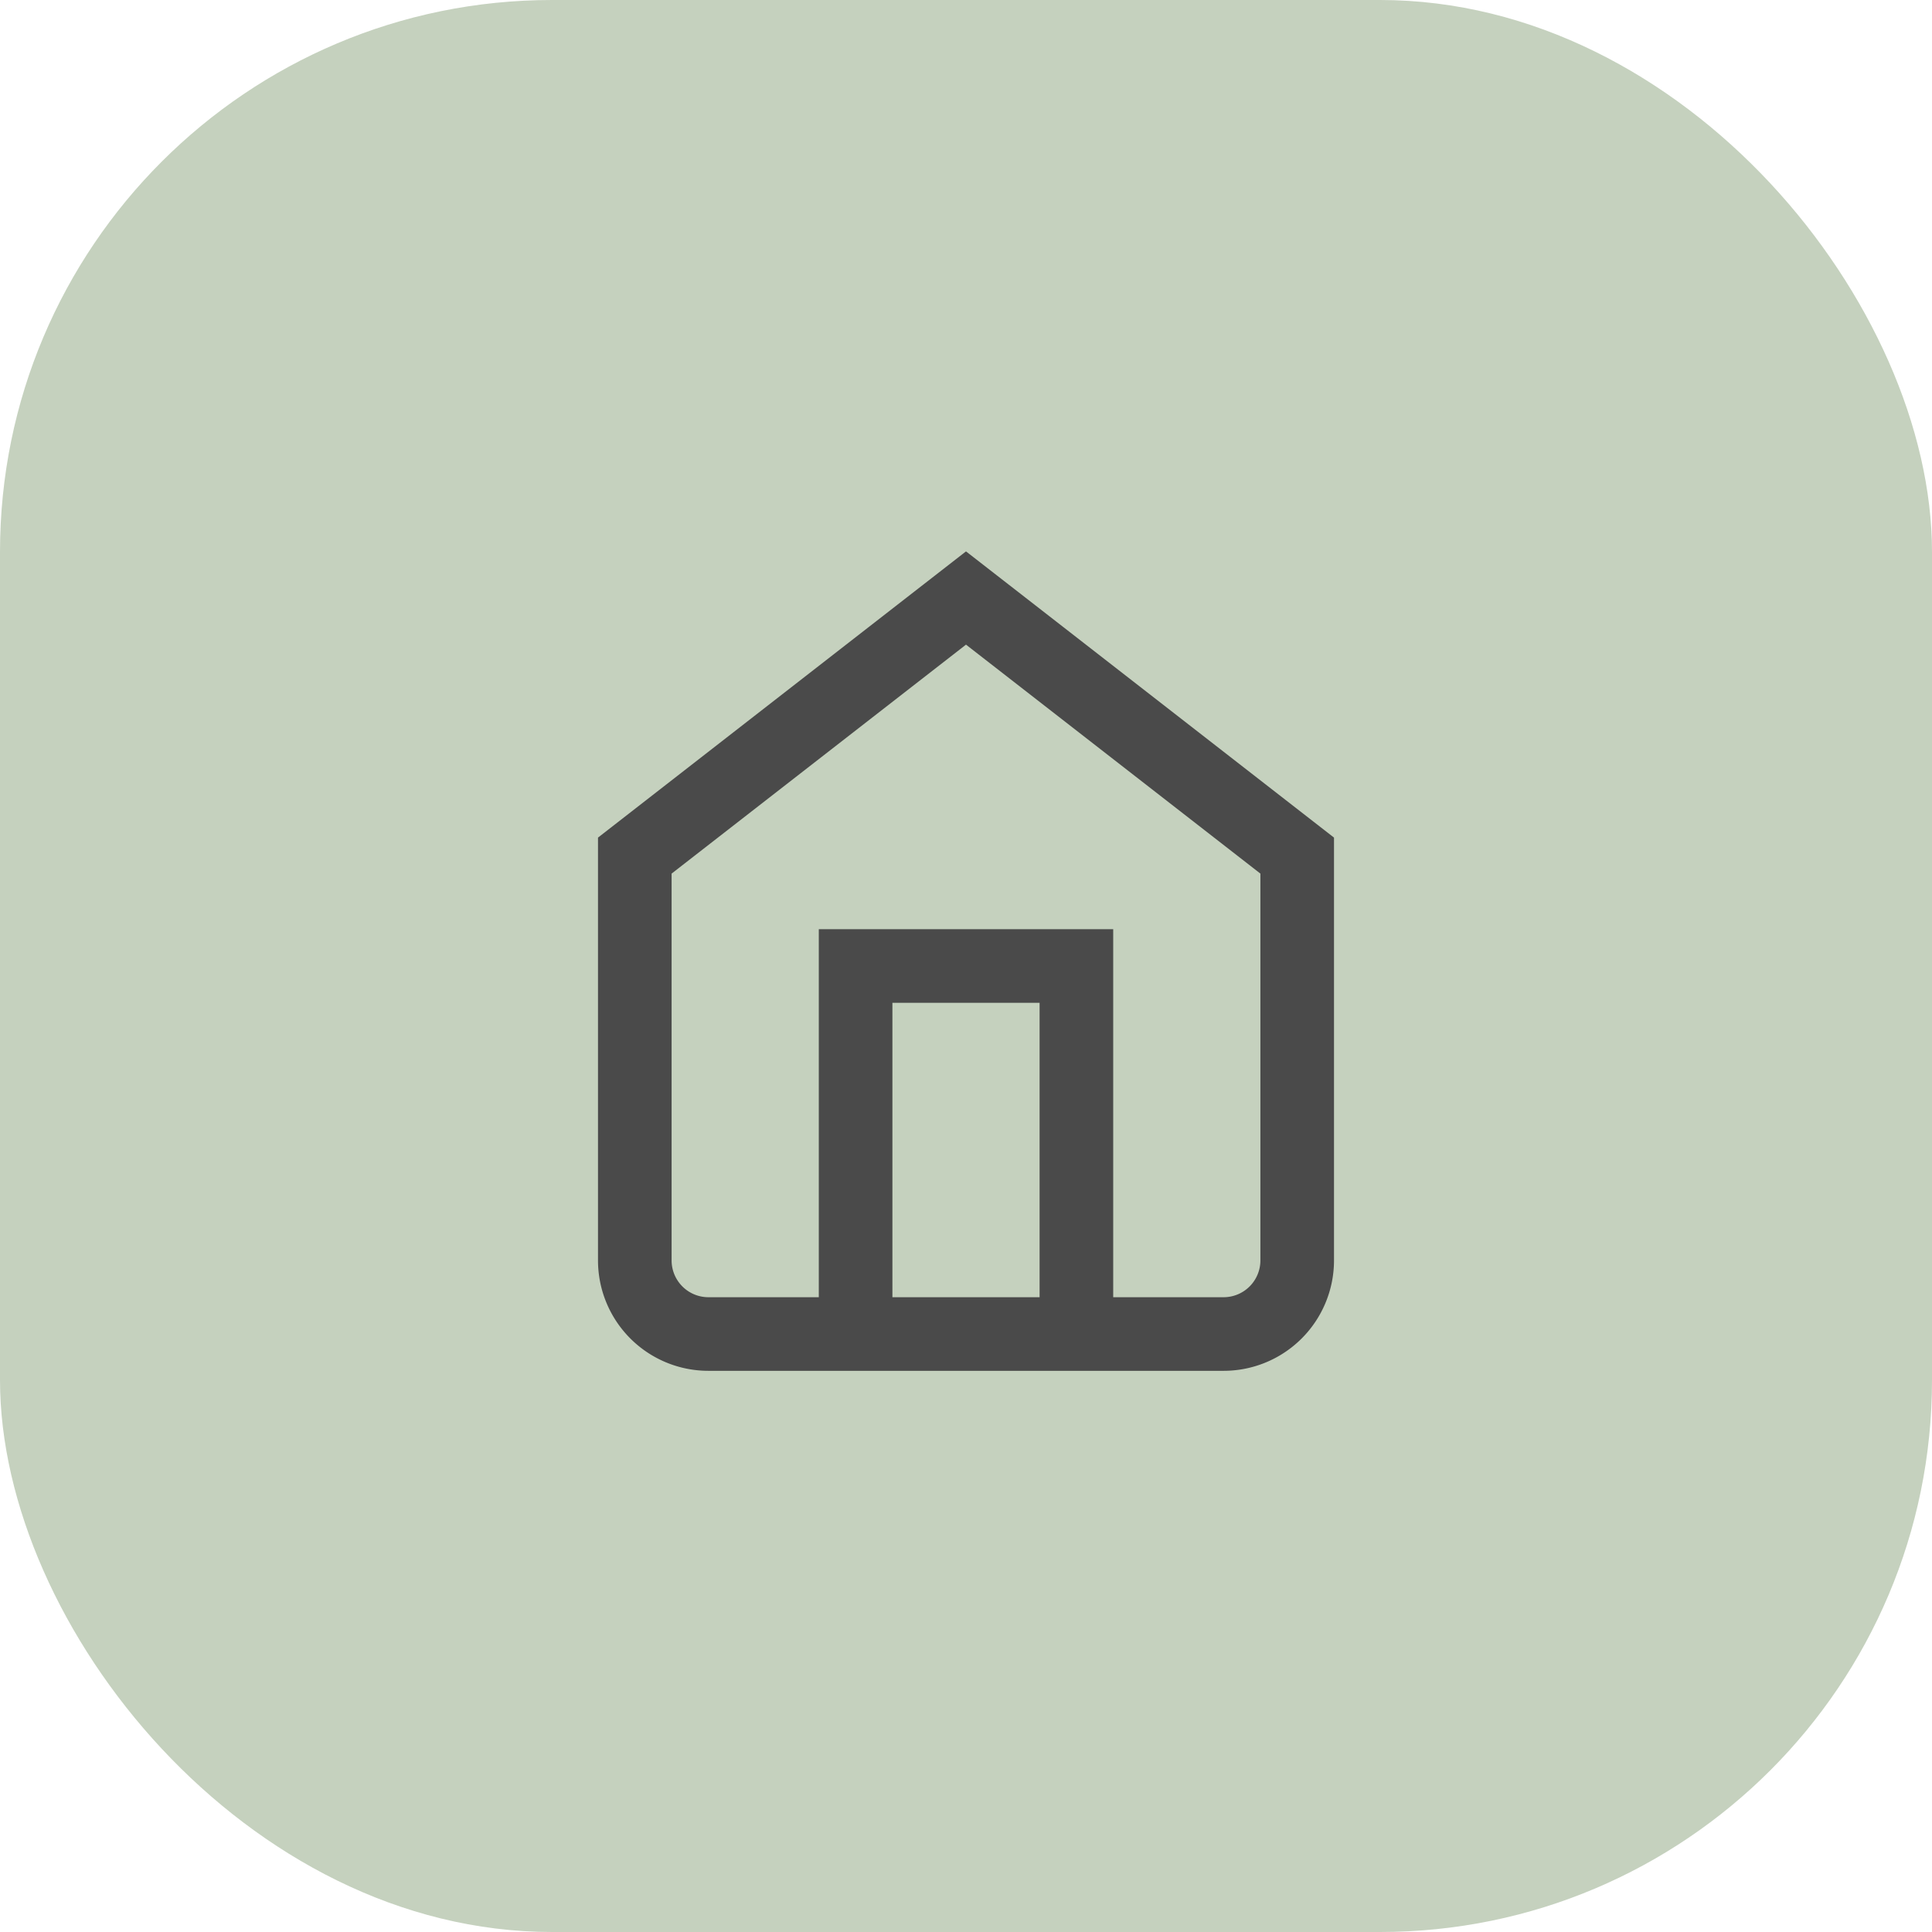 <svg xmlns="http://www.w3.org/2000/svg" width="70" height="70" fill="none"><rect width="70" height="70" fill="#C5D1BE" rx="20"/><path stroke="#4A4A4A" stroke-width="2.667" d="m23 31 12-9.333L47 31v14.667a2.667 2.667 0 0 1-2.667 2.667H25.667A2.667 2.667 0 0 1 23 45.667V31Z"/><path stroke="#4A4A4A" stroke-width="2.667" d="M31 48.333V35h8v13.333"/></svg>